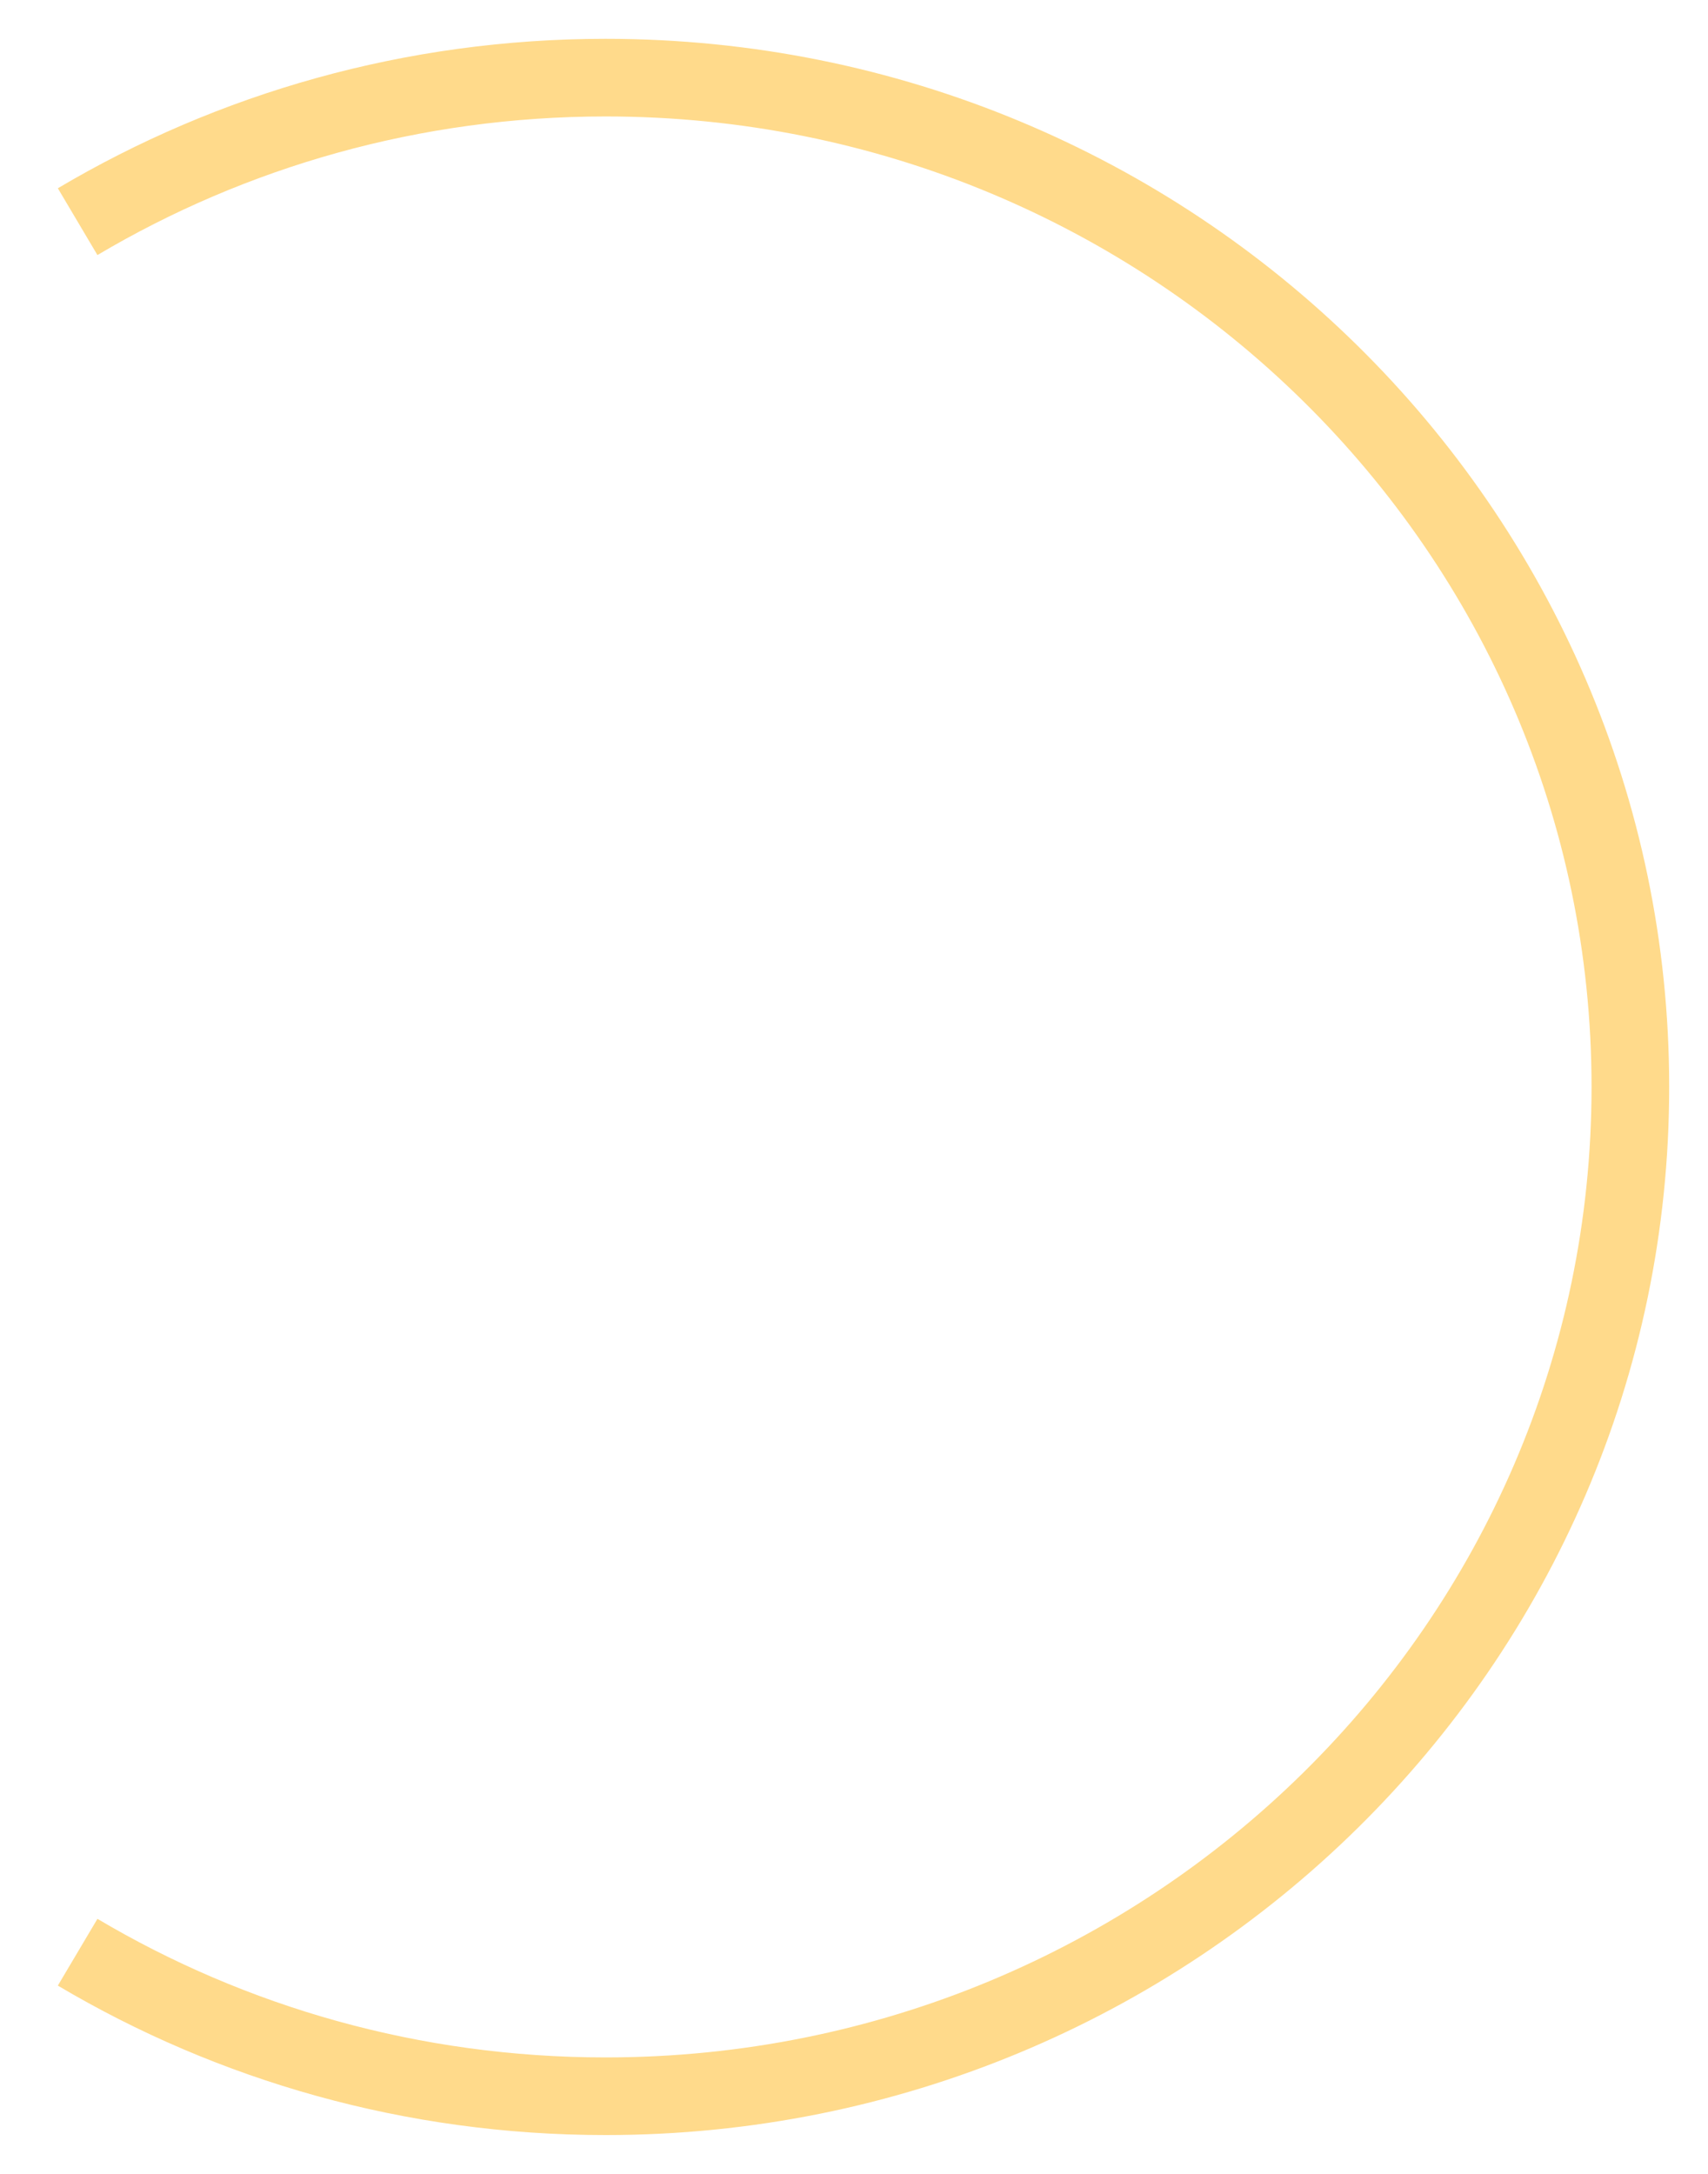 <svg preserveAspectRatio="none" width="100%" height="100%" overflow="visible" style="display: block;" viewBox="0 0 22 28" fill="none" xmlns="http://www.w3.org/2000/svg">
<path id="Ellipse 63" d="M1 2.855C2.986 1.678 5.313 1 7.8 1C15.09 1 21 6.82 21 14C21 21.18 15.09 27 7.8 27C5.313 27 2.986 26.323 1 25.145" stroke="#FFDA8B"/>
</svg>
